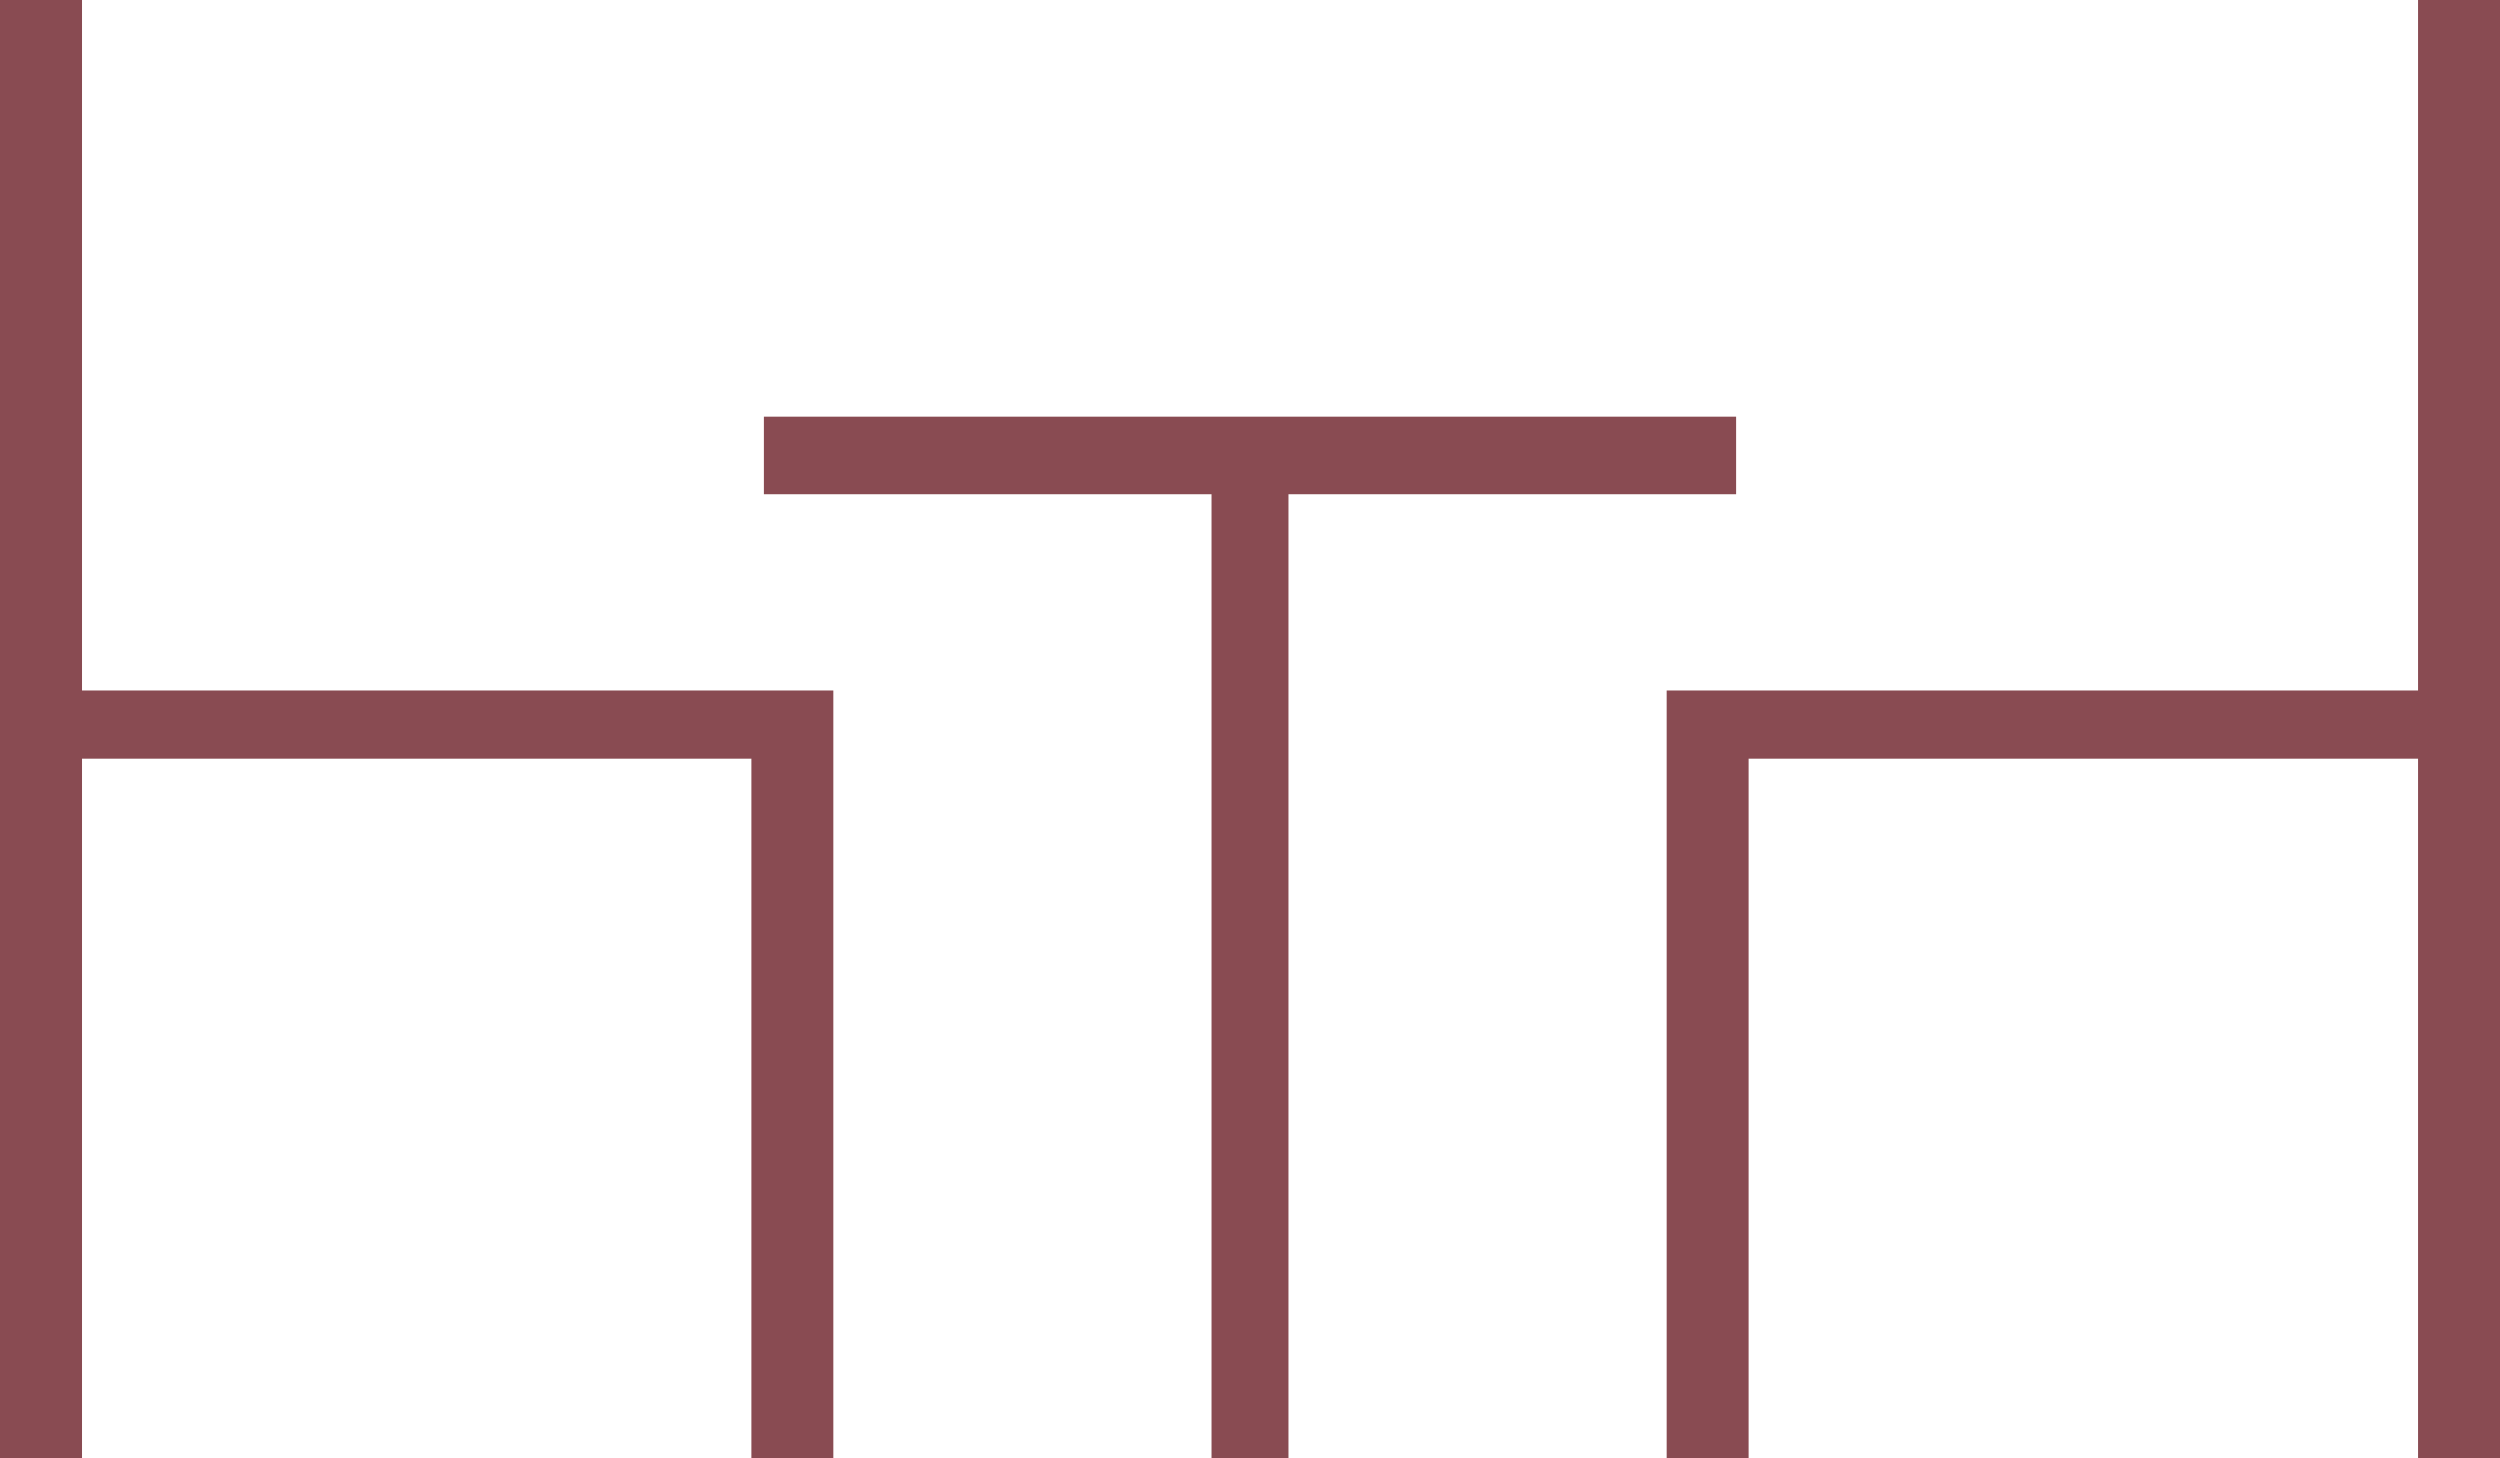 <?xml version="1.0" encoding="UTF-8"?>
<svg width="36px" height="21px" viewBox="0 0 36 21" version="1.1" xmlns="http://www.w3.org/2000/svg" xmlns:xlink="http://www.w3.org/1999/xlink">
    <!-- Generator: Sketch 55.2 (78181) - https://sketchapp.com -->
    <title>postiDisponibili</title>
    <desc>Created with Sketch.</desc>
    <g id="Page-1" stroke="none" stroke-width="1" fill="none" fill-rule="evenodd">
        <g id="kit" transform="translate(-401, -2393)" fill="#894B52">
            <g id="Group" transform="translate(401, 2393)">
                <g id="tavoli">
                    <g id="Group-5">
                        <polygon id="Fill-1" points="34.82 0 34.82 9.943 24 9.943 24 10.5 24 14.045 24 21 25.18 21 25.18 10.925 34.82 10.925 34.82 21 36 21 36 0"></polygon>
                        <polygon id="Fill-2" points="11 6 11 7.117 17.446 7.117 17.446 21 18.554 21 18.554 7.117 25 7.117 25 6"></polygon>
                        <polygon id="Fill-3" points="0 0 0 9.943 0 14.045 0 21 1.181 21 1.181 10.925 10.82 10.925 10.82 21 12 21 12 14.045 12 10.5 12 9.943 1.181 9.943 1.181 0"></polygon>
                    </g>
                </g>
            </g>
        </g>
    </g>
</svg>